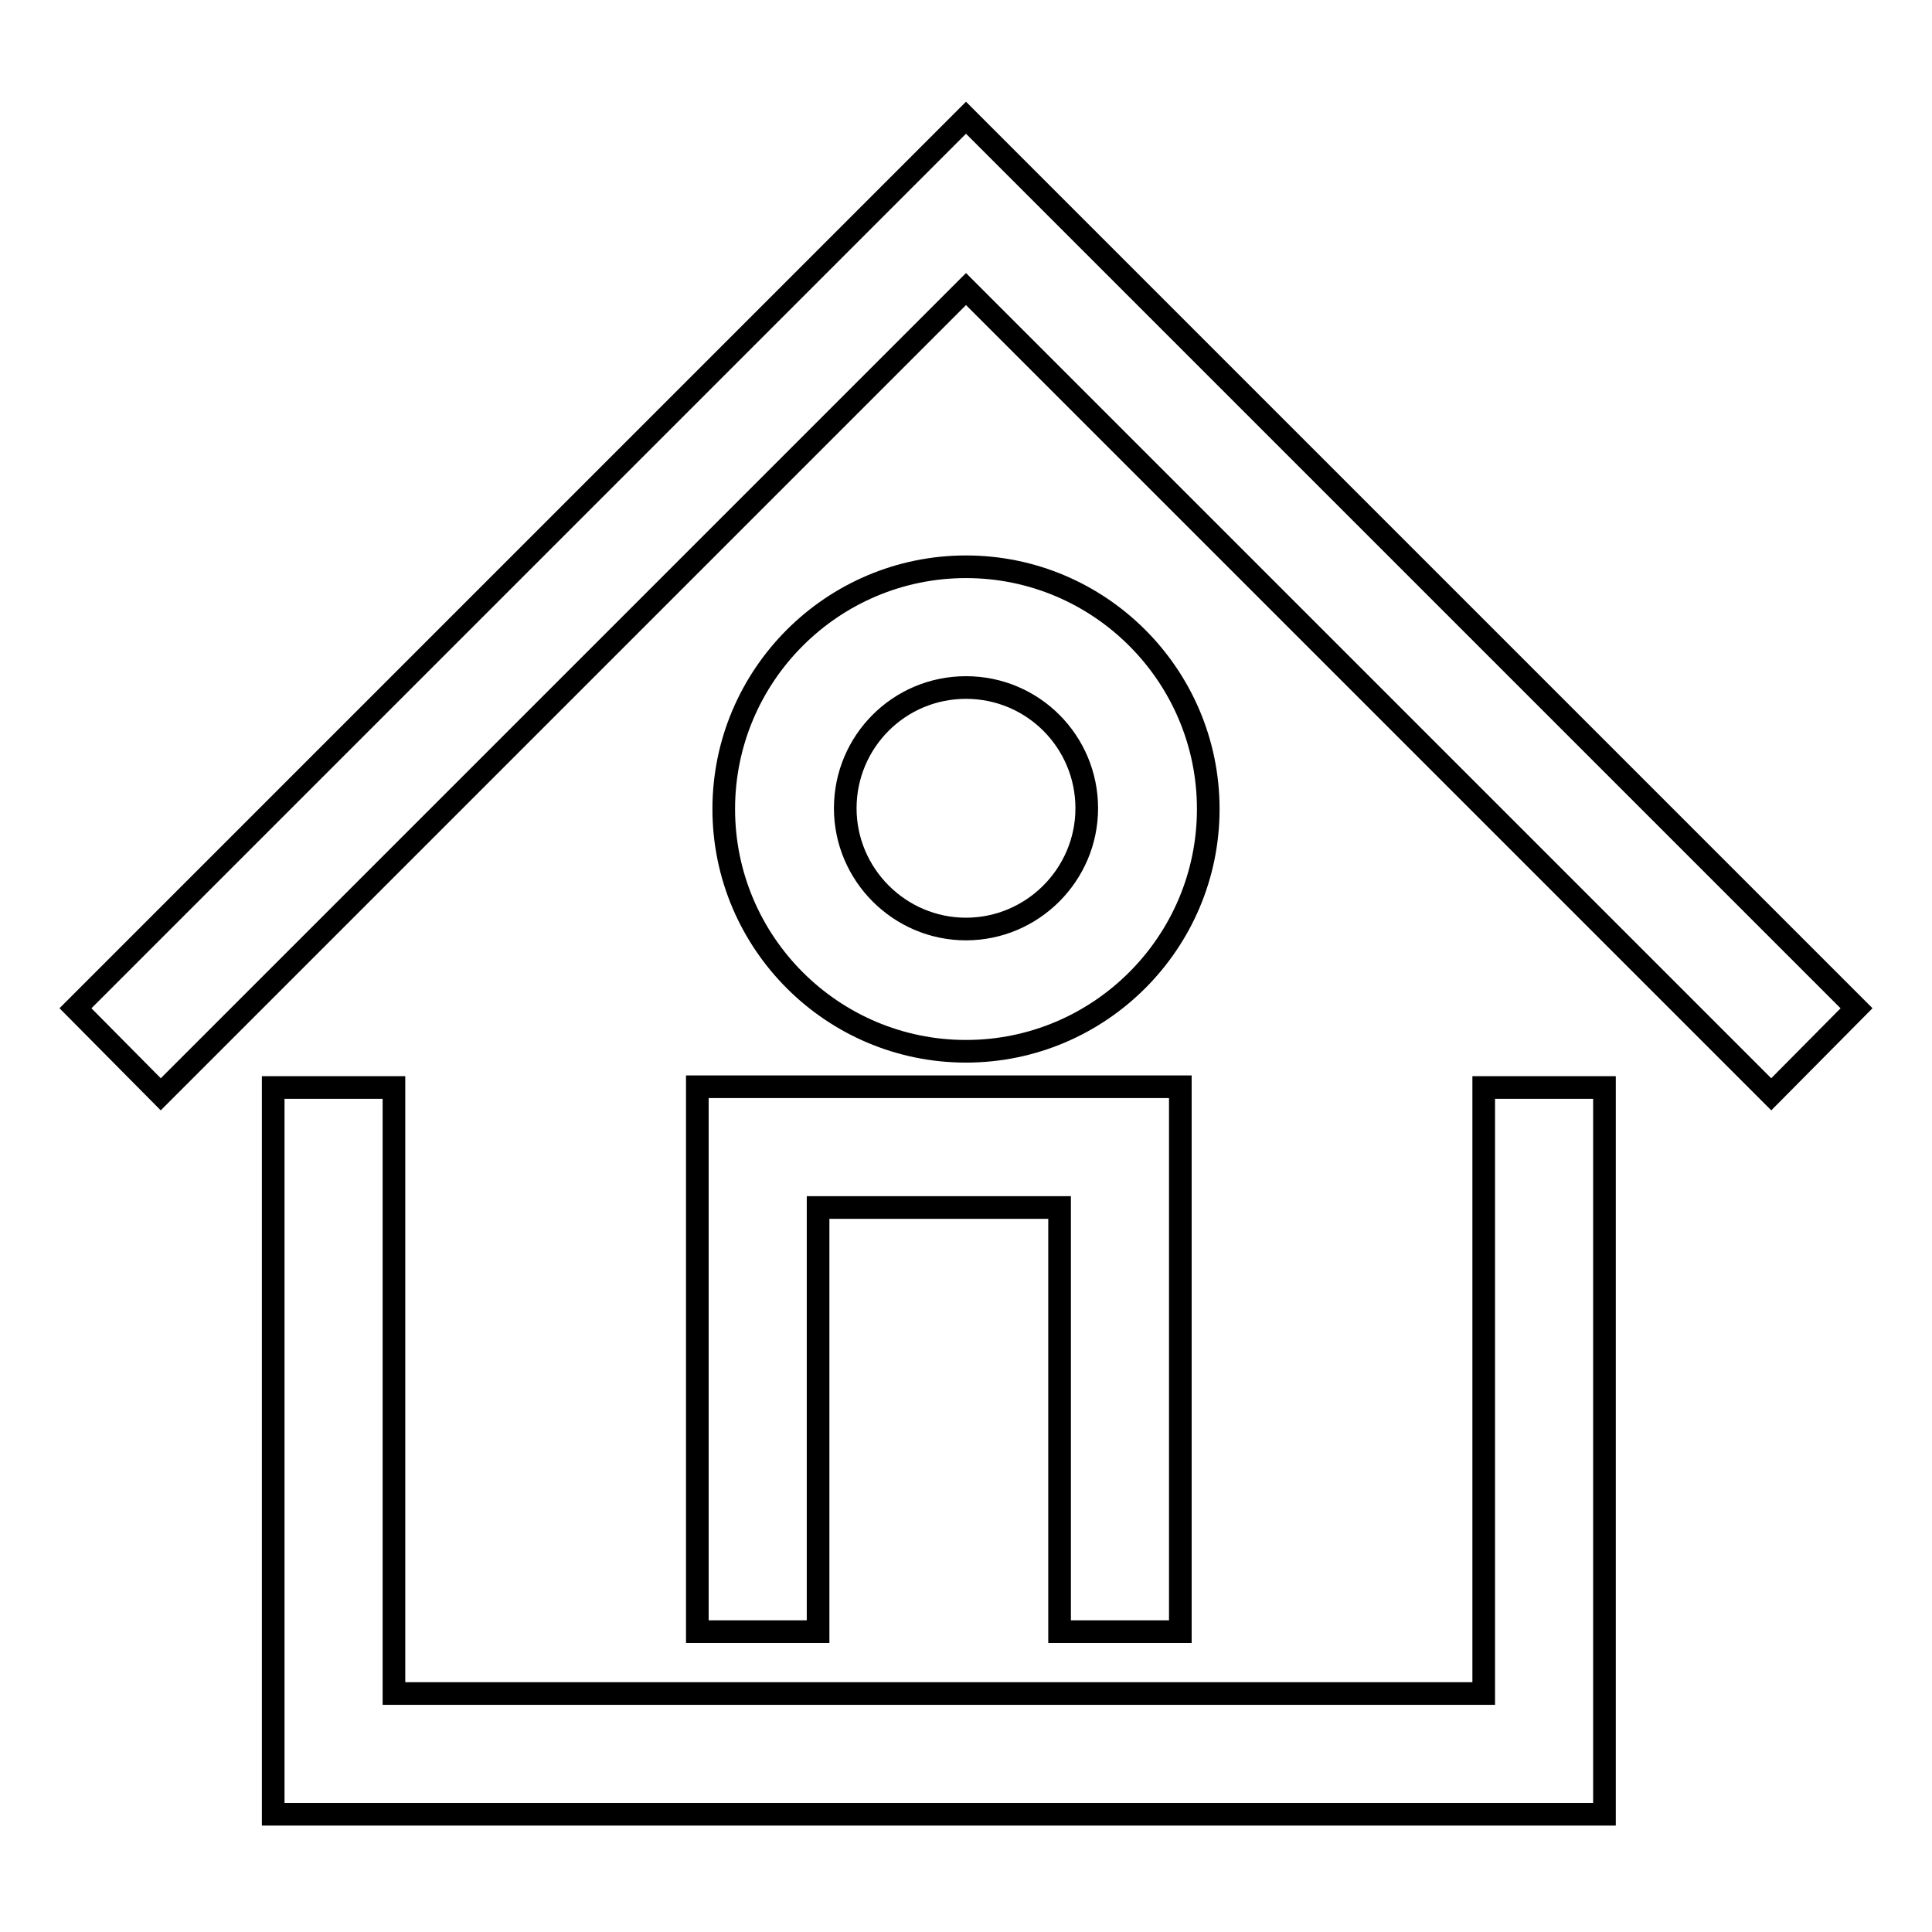 <?xml version="1.0" encoding="utf-8"?>
<!-- Svg Vector Icons : http://www.onlinewebfonts.com/icon -->
<!DOCTYPE svg PUBLIC "-//W3C//DTD SVG 1.1//EN" "http://www.w3.org/Graphics/SVG/1.1/DTD/svg11.dtd">
<svg version="1.1" xmlns="http://www.w3.org/2000/svg" xmlns:xlink="http://www.w3.org/1999/xlink" x="0px" y="0px" viewBox="0 0 256 256" enable-background="new 0 0 256 256" xml:space="preserve">
<g><g><path stroke-width="3" fill-opacity="0" stroke="#000000"  d="M234.7,145L128,38.3L21.3,145L10,133.6l118-118l118,118L234.7,145z"/><path stroke-width="3" fill-opacity="0" stroke="#000000"  d="M212.5,240.4H36.2v-96.3h16v80.3h144.4v-80.3h16V240.4z"/><path stroke-width="3" fill-opacity="0" stroke="#000000"  d="M128,139.3c-17.7,0-32.1-14.4-32.1-32.1c0-17.7,14.4-32.1,32.1-32.1c17.7,0,32.1,14.4,32.1,32.1C160.1,124.9,145.7,139.3,128,139.3z M128,91.1c-8.9,0-16,7.2-16,16s7.2,16,16,16s16-7.2,16-16S136.9,91.1,128,91.1z"/><path stroke-width="3" fill-opacity="0" stroke="#000000"  d="M156.4,216.2h-16v-56.2h-32v56.2h-16v-72.2h64L156.4,216.2L156.4,216.2z"/></g></g>
</svg>